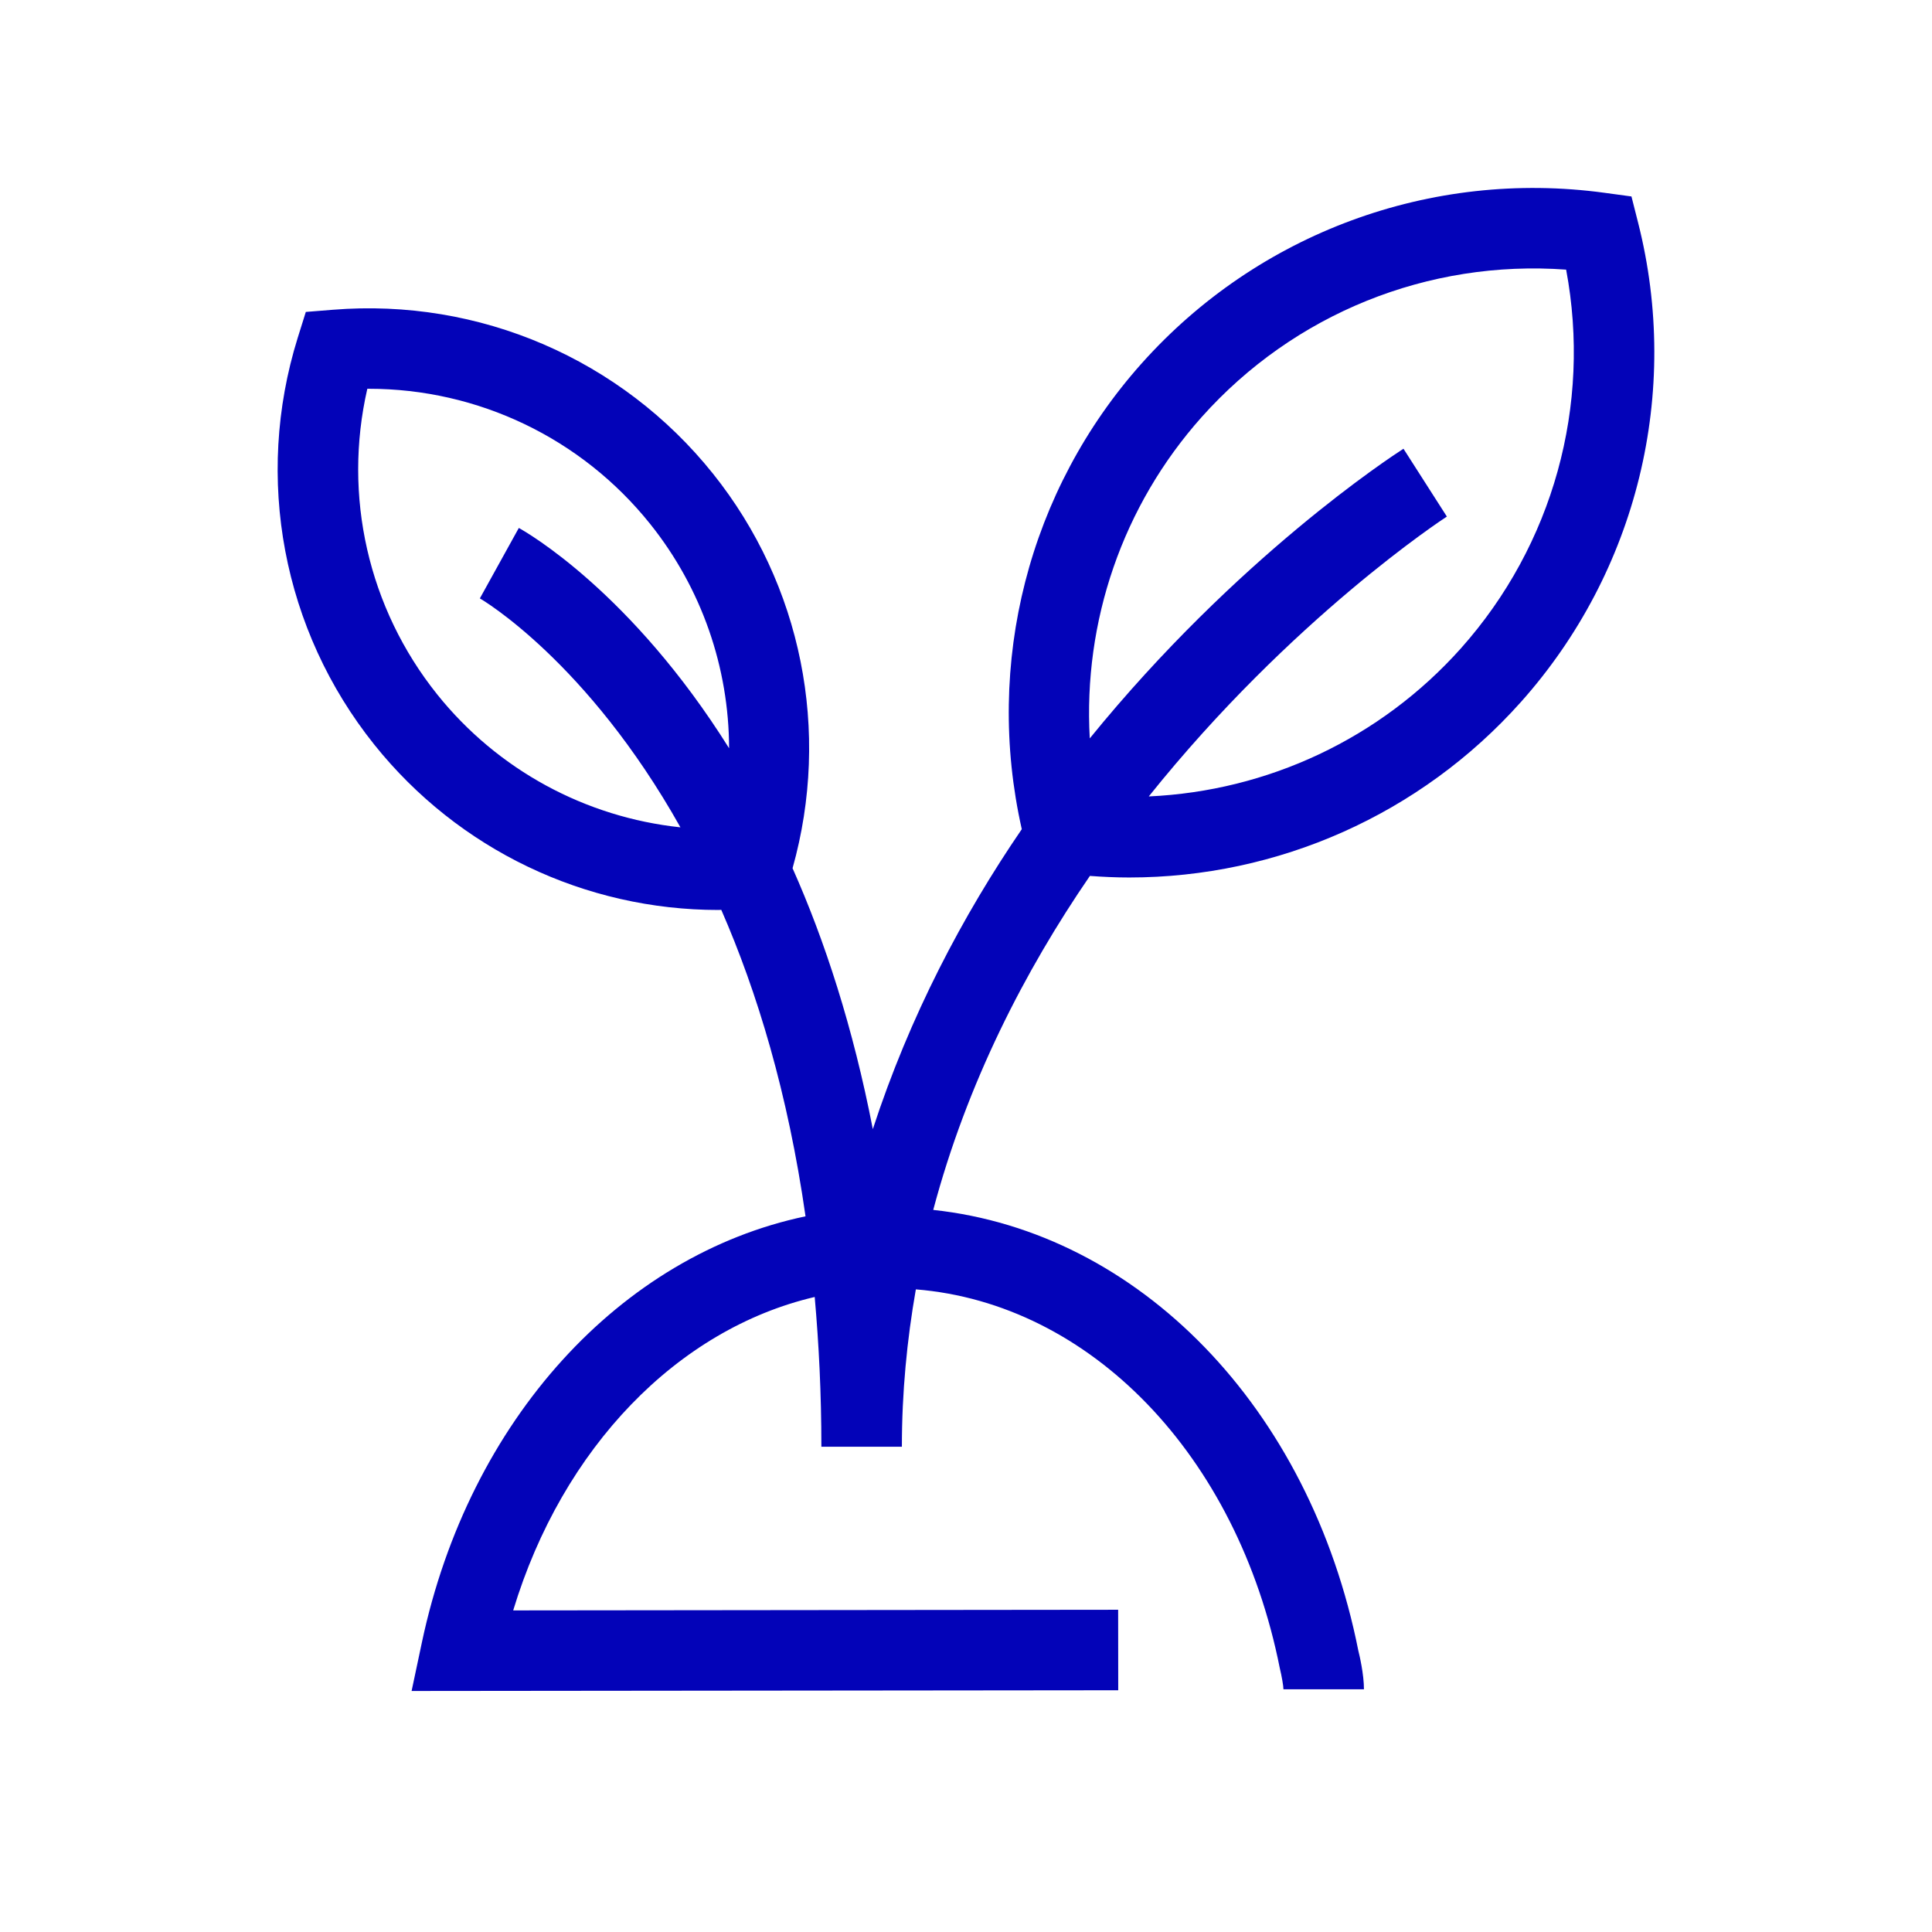 <?xml version="1.0" encoding="utf-8"?>
<!-- Generator: Adobe Illustrator 26.0.2, SVG Export Plug-In . SVG Version: 6.00 Build 0)  -->
<svg version="1.1" id="Icon" xmlns="http://www.w3.org/2000/svg" xmlns:xlink="http://www.w3.org/1999/xlink" x="0px" y="0px"
	 viewBox="0 0 48 48" enable-background="new 0 0 48 48" xml:space="preserve">
<path fill="#0303B8" d="M40.699,5.535l-0.166-0.654l-0.669-0.091c-4.311-0.587-8.608,1-11.501,4.24
	c-2.815,3.155-3.905,7.456-2.977,11.571c-1.469,2.146-2.785,4.646-3.701,7.452
	c-0.491-2.53-1.192-4.68-1.994-6.482c0.954-3.398,0.233-7.041-1.978-9.804
	c-2.276-2.844-5.802-4.366-9.443-4.071L7.598,7.75L7.396,8.395c-1.085,3.483-0.373,7.262,1.904,10.106
	c2.089,2.61,5.234,4.107,8.549,4.107c0.023,0,0.047-0.003,0.071-0.003
	c0.892,2.04,1.655,4.555,2.093,7.614c-4.581,0.961-8.356,5.044-9.531,10.585l-0.256,1.208
	l17.556-0.018l-0.002-2L12.75,40.01c1.229-4.054,4.091-6.991,7.491-7.787
	c0.104,1.171,0.166,2.404,0.166,3.721h2c0-1.355,0.127-2.657,0.347-3.91
	c4.324,0.35,7.987,4.102,9.043,9.415c0.046,0.188,0.09,0.44,0.09,0.521h2
	c0-0.375-0.114-0.862-0.139-0.956c-1.202-6.057-5.463-10.406-10.562-10.954
	c0.84-3.157,2.275-5.941,3.892-8.298c0.325,0.024,0.65,0.039,0.975,0.039
	c3.693,0,7.237-1.563,9.733-4.359C40.678,14.202,41.767,9.751,40.699,5.535z M12.89,13.117l-0.968,1.75
	c0.047,0.027,2.667,1.56,4.983,5.688c-2.354-0.25-4.536-1.421-6.044-3.304
	c-1.716-2.144-2.344-4.937-1.735-7.592c0.013,0,0.025,0,0.038,0c2.709,0,5.281,1.224,6.988,3.357
	c1.284,1.604,1.958,3.572,1.962,5.574C15.686,14.715,13.093,13.229,12.89,13.117z M36.294,16.11
	c-2.003,2.243-4.802,3.544-7.753,3.677c3.549-4.432,7.334-6.907,7.406-6.953l-1.078-1.685
	c-0.305,0.195-4.146,2.705-7.794,7.196c-0.164-2.9,0.81-5.775,2.781-7.984
	c2.295-2.571,5.627-3.912,9.054-3.662C39.543,10.065,38.589,13.538,36.294,16.11z"/>
</svg>

